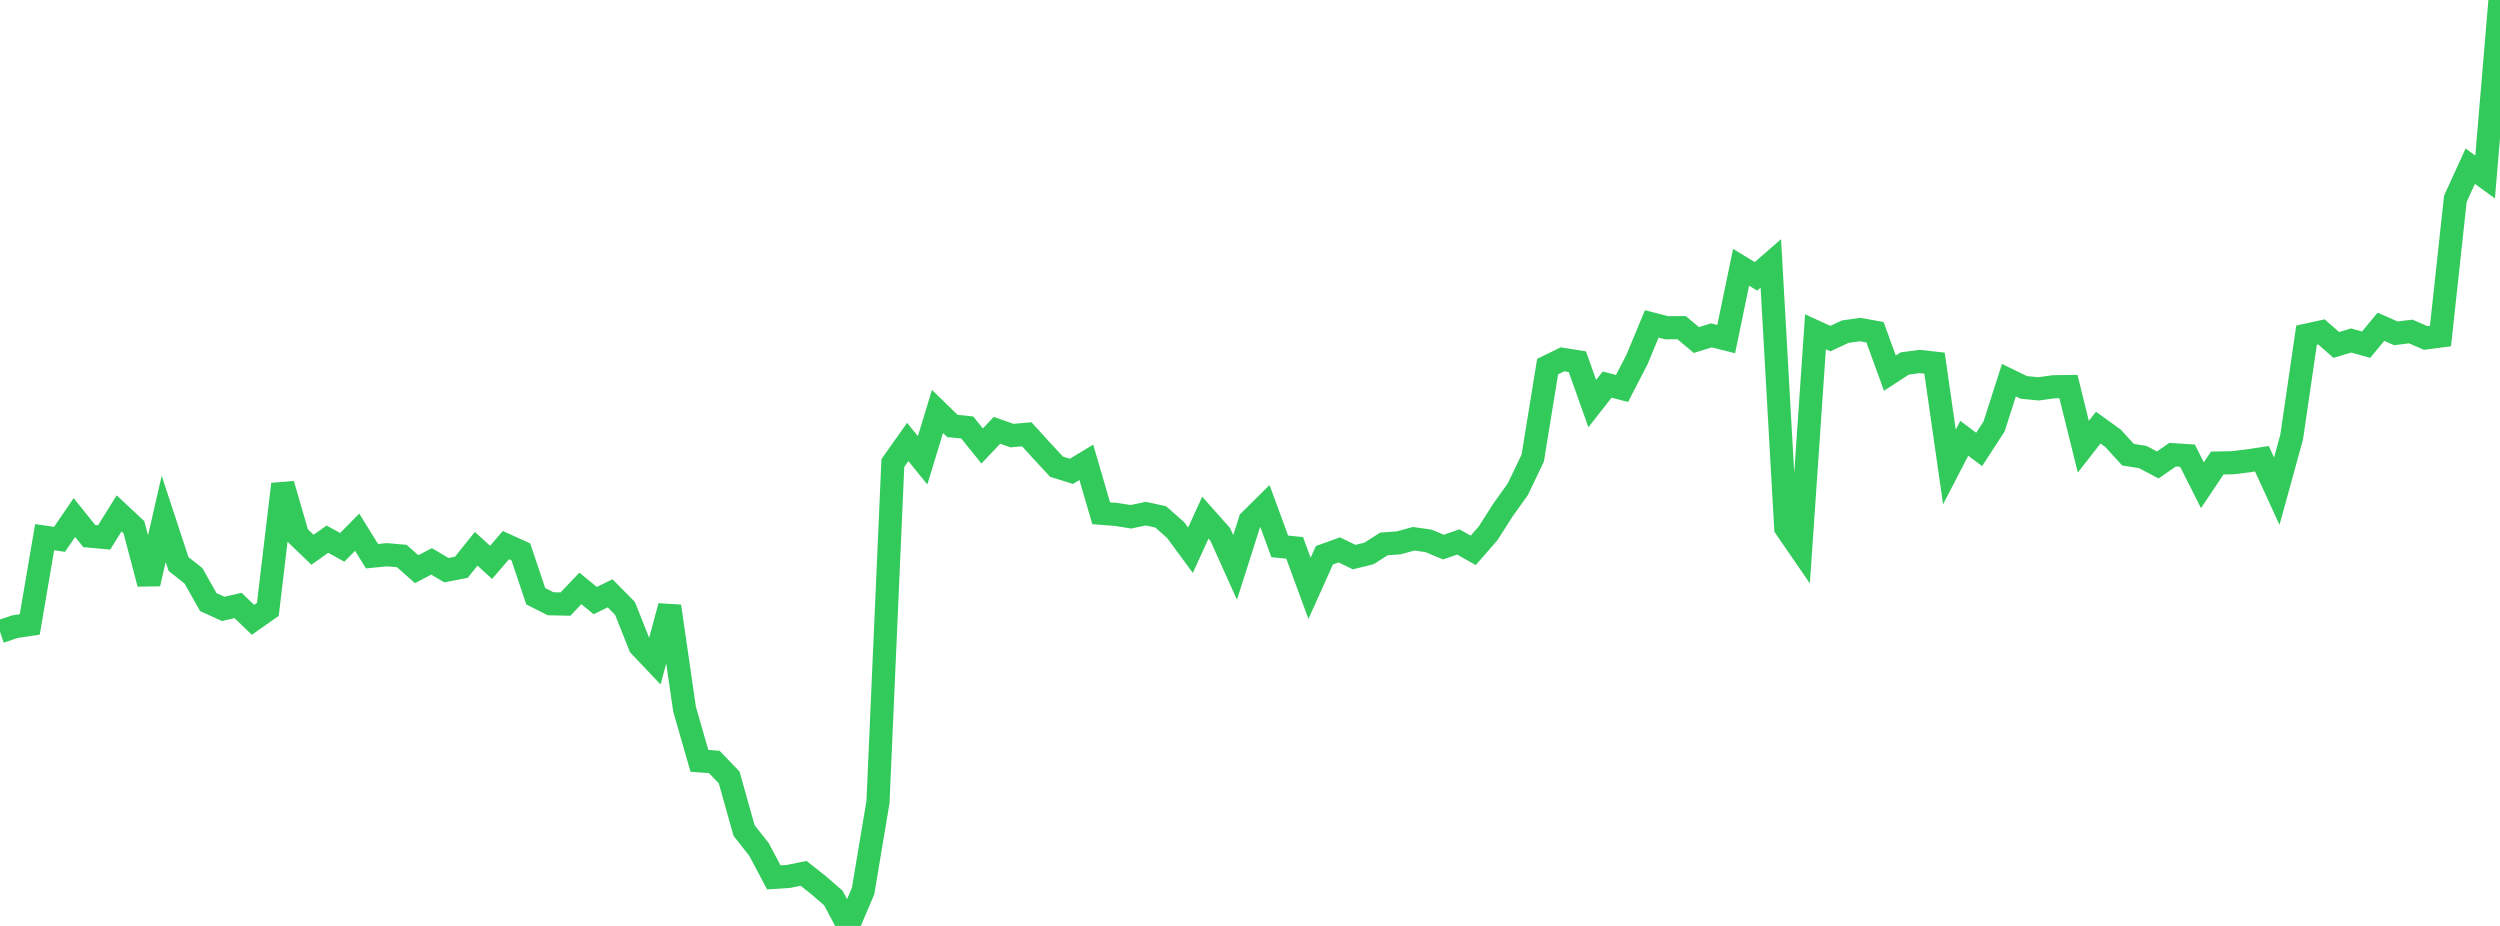 <?xml version="1.0" standalone="no"?>
<!DOCTYPE svg PUBLIC "-//W3C//DTD SVG 1.1//EN" "http://www.w3.org/Graphics/SVG/1.1/DTD/svg11.dtd">

<svg width="135" height="50" viewBox="0 0 135 50" preserveAspectRatio="none" 
  xmlns="http://www.w3.org/2000/svg"
  xmlns:xlink="http://www.w3.org/1999/xlink">


<polyline points="0.0, 34.114 0.804, 33.84 1.607, 33.72 2.411, 29.007 3.214, 29.125 4.018, 27.947 4.821, 28.948 5.625, 29.02 6.429, 27.724 7.232, 28.473 8.036, 31.522 8.839, 28.017 9.643, 30.459 10.446, 31.092 11.25, 32.515 12.054, 32.879 12.857, 32.696 13.661, 33.471 14.464, 32.906 15.268, 26.145 16.071, 28.912 16.875, 29.687 17.679, 29.115 18.482, 29.556 19.286, 28.739 20.089, 30.035 20.893, 29.955 21.696, 30.025 22.5, 30.736 23.304, 30.314 24.107, 30.79 24.911, 30.634 25.714, 29.634 26.518, 30.368 27.321, 29.436 28.125, 29.8 28.929, 32.195 29.732, 32.603 30.536, 32.62 31.339, 31.773 32.143, 32.432 32.946, 32.039 33.75, 32.853 34.554, 34.875 35.357, 35.723 36.161, 32.735 36.964, 38.288 37.768, 41.085 38.571, 41.146 39.375, 41.982 40.179, 44.847 40.982, 45.865 41.786, 47.378 42.589, 47.326 43.393, 47.16 44.196, 47.794 45.0, 48.49 45.804, 50.0 46.607, 48.114 47.411, 43.312 48.214, 25.003 49.018, 23.866 49.821, 24.855 50.625, 22.218 51.429, 23.002 52.232, 23.084 53.036, 24.083 53.839, 23.235 54.643, 23.522 55.446, 23.452 56.25, 24.335 57.054, 25.202 57.857, 25.452 58.661, 24.965 59.464, 27.717 60.268, 27.779 61.071, 27.906 61.875, 27.737 62.679, 27.913 63.482, 28.619 64.286, 29.712 65.089, 27.953 65.893, 28.857 66.696, 30.64 67.5, 28.116 68.304, 27.32 69.107, 29.505 69.911, 29.584 70.714, 31.77 71.518, 29.984 72.321, 29.693 73.125, 30.084 73.929, 29.885 74.732, 29.372 75.536, 29.313 76.339, 29.093 77.143, 29.207 77.946, 29.543 78.75, 29.265 79.554, 29.72 80.357, 28.8 81.161, 27.539 81.964, 26.415 82.768, 24.734 83.571, 19.797 84.375, 19.403 85.179, 19.534 85.982, 21.794 86.786, 20.768 87.589, 20.977 88.393, 19.424 89.196, 17.491 90.0, 17.699 90.804, 17.693 91.607, 18.362 92.411, 18.111 93.214, 18.311 94.018, 14.434 94.821, 14.922 95.625, 14.224 96.429, 28.503 97.232, 29.671 98.036, 17.917 98.839, 18.284 99.643, 17.909 100.446, 17.796 101.25, 17.94 102.054, 20.149 102.857, 19.628 103.661, 19.52 104.464, 19.61 105.268, 25.215 106.071, 23.667 106.875, 24.27 107.679, 23.03 108.482, 20.53 109.286, 20.92 110.089, 20.998 110.893, 20.885 111.696, 20.875 112.5, 24.122 113.304, 23.092 114.107, 23.67 114.911, 24.552 115.714, 24.681 116.518, 25.107 117.321, 24.553 118.125, 24.606 118.929, 26.202 119.732, 25.003 120.536, 24.989 121.339, 24.894 122.143, 24.773 122.946, 26.524 123.75, 23.601 124.554, 18.098 125.357, 17.922 126.161, 18.627 126.964, 18.386 127.768, 18.614 128.571, 17.646 129.375, 17.999 130.179, 17.901 130.982, 18.249 131.786, 18.144 132.589, 10.737 133.393, 8.974 134.196, 9.558 135.0, 0.0" fill="none" stroke="#32ca5b" stroke-width="1.25"/>

</svg>